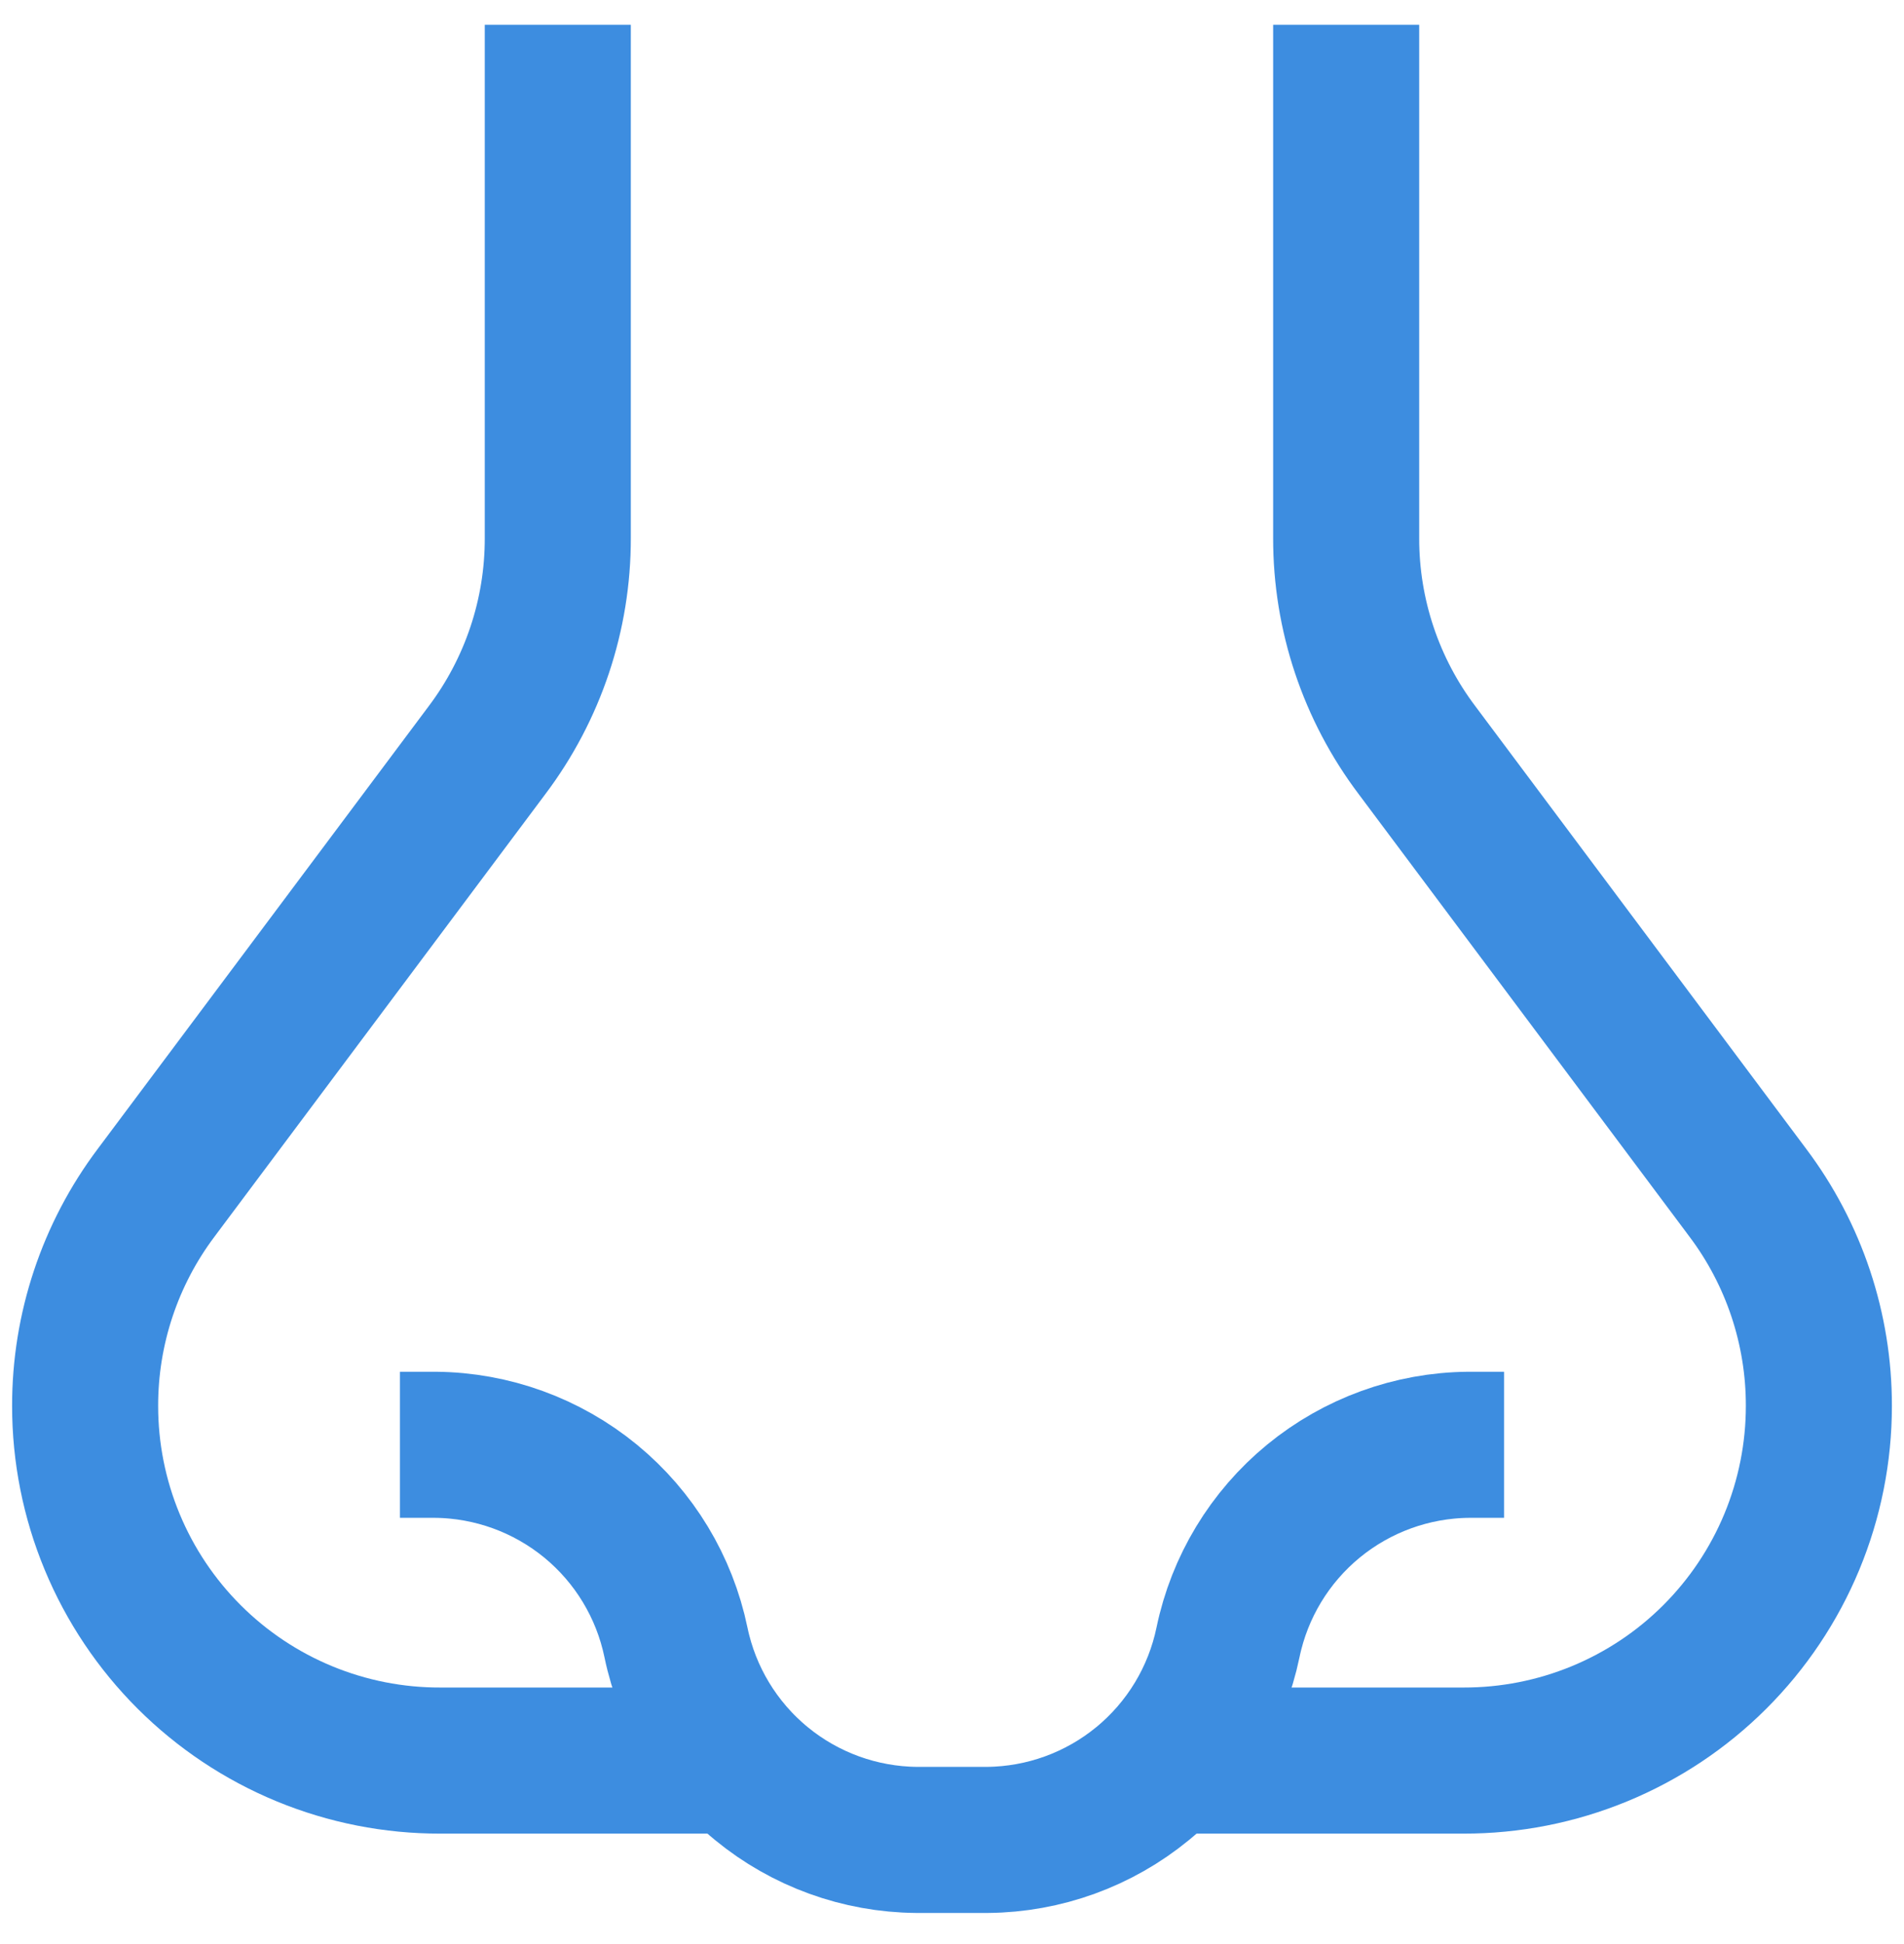 <svg xmlns="http://www.w3.org/2000/svg" width="48" height="49" viewBox="0 0 48 49" fill="none"><path d="M14.062 0.625V13.562C14.065 15.495 13.436 17.375 12.271 18.917L3.937 30.062C2.771 31.612 2.143 33.499 2.146 35.438C2.146 36.613 2.377 37.777 2.828 38.863C3.278 39.948 3.938 40.934 4.771 41.765C5.603 42.595 6.59 43.253 7.677 43.701C8.764 44.149 9.928 44.378 11.104 44.375H18.041" stroke="#3D8DE0" stroke-width="3.682" stroke-miterlimit="10"></path><path d="M10.083 36.416H10.979C12.406 36.429 13.786 36.931 14.889 37.836C15.992 38.742 16.751 39.998 17.041 41.396C17.331 42.793 18.091 44.049 19.194 44.955C20.297 45.861 21.677 46.362 23.104 46.375H24" stroke="#3D8DE0" stroke-width="3.682" stroke-miterlimit="10"></path><path d="M33.937 0.625V13.562C33.934 15.495 34.563 17.375 35.729 18.916L44.062 30.062C45.228 31.611 45.857 33.498 45.854 35.437C45.854 36.613 45.622 37.777 45.172 38.862C44.721 39.948 44.061 40.934 43.229 41.764C42.397 42.595 41.409 43.252 40.322 43.7C39.235 44.148 38.071 44.377 36.895 44.375H29.958" stroke="#3D8DE0" stroke-width="3.682" stroke-miterlimit="10"></path><path d="M37.917 36.416H37.021C35.594 36.429 34.214 36.931 33.111 37.836C32.008 38.742 31.248 39.998 30.958 41.396C30.668 42.793 29.909 44.049 28.806 44.955C27.703 45.861 26.323 46.362 24.896 46.375H24" stroke="#3D8DE0" stroke-width="3.682" stroke-miterlimit="10"></path></svg>